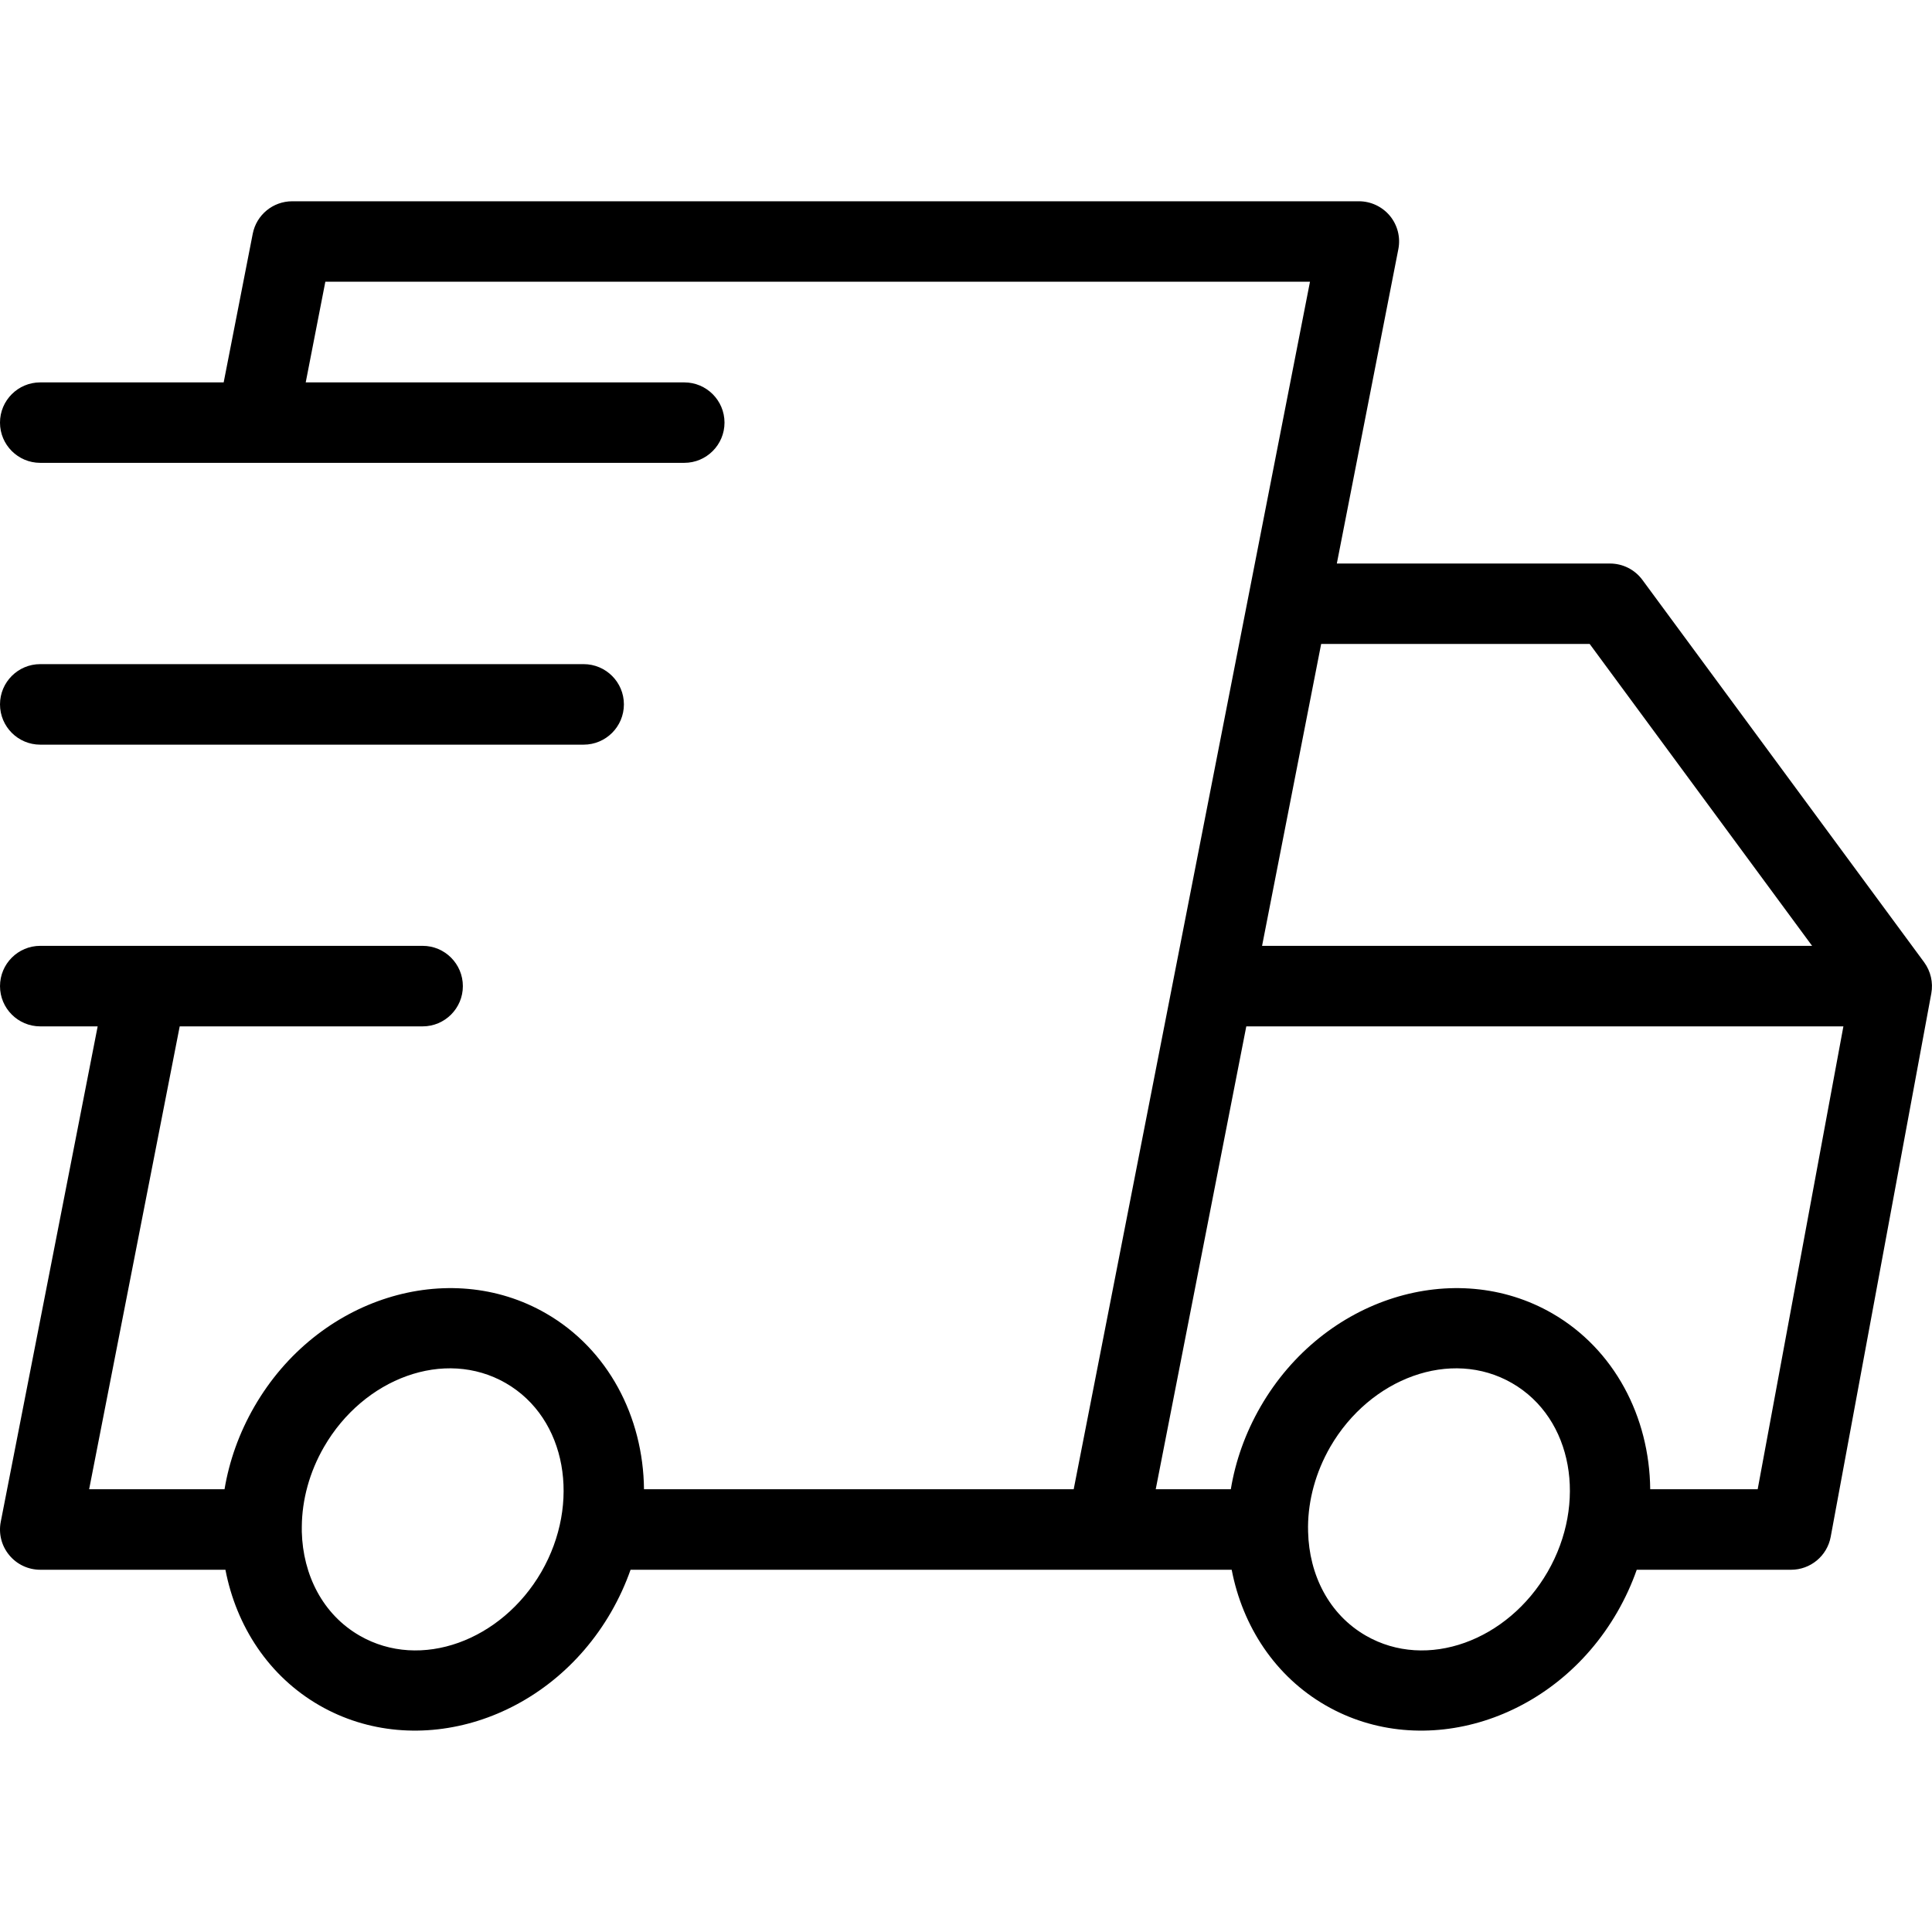 <svg xmlns="http://www.w3.org/2000/svg" viewBox="0 0 1200 1200" version="1.1" height="1200pt" width="1200pt">
 <path fill-rule="evenodd" d="m765.05 975h-373.4c-3.141 8.953-7.172 17.766-12.141 26.391-39.234 67.828-120.71 92.672-181.13 57.844-31.359-18.047-51.609-49.078-58.359-84.234h-115.03c-7.453 0-14.531-3.328-19.266-9.094-4.781-5.766-6.703-13.359-5.25-20.719l60.188-307.69h-35.672c-13.781 0-24.984-11.203-24.984-24.984 0-13.828 11.203-25.031 24.984-25.031h237.52c13.781 0 24.984 11.203 24.984 25.031 0 13.781-11.203 24.984-24.984 24.984h-150.89l-56.25 287.48h84.094c2.906-17.391 9-34.828 18.562-51.375 39.188-67.828 120.71-92.672 181.08-57.844 38.625 22.266 60.422 64.172 60.891 109.22h266.9l146.76-750h-611.58l-12.188 62.531h235.13c13.781 0 24.984 11.203 24.984 24.984s-11.203 24.984-24.984 24.984h-400.04c-13.781 0-24.984-11.203-24.984-24.984s11.203-24.984 24.984-24.984h113.95l18.047-92.297c2.297-11.766 12.562-20.203 24.562-20.203h662.48c7.453 0 14.531 3.328 19.312 9.094 4.734 5.766 6.656 13.359 5.203 20.672l-38.203 195.24h169.64c7.969 0 15.422 3.75 20.156 10.172l174.98 237.47c4.078 5.578 5.719 12.609 4.453 19.406l-62.484 337.5c-2.203 11.859-12.562 20.438-24.609 20.438h-95.859c-3.141 8.953-7.172 17.766-12.141 26.391-39.188 67.828-120.71 92.672-181.08 57.844-31.359-18.047-51.609-49.078-58.359-84.234zm55.547-575.02-36.703 187.5h341.63l-138.14-187.5zm324.37 237.52h-370.87l-56.25 287.48h46.641c2.859-17.391 8.953-34.828 18.516-51.375 39.234-67.828 120.71-92.672 181.13-57.844 38.578 22.266 60.375 64.172 60.844 109.22h66.75zm-332.48 313.97c0.656 26.719 12.938 51.234 35.859 64.453 38.016 21.891 88.219 3.094 112.88-39.562s15.891-95.391-22.078-117.28-88.172-3.094-112.88 39.562c-9.094 15.797-13.688 33-13.828 49.5 0.047 0.609 0.047 2.859 0.047 3.328zm-625.03 0c0.703 26.719 12.984 51.234 35.906 64.453 37.969 21.891 88.172 3.094 112.88-39.562 24.609-42.656 15.844-95.391-22.078-117.28-38.016-21.891-88.219-3.094-112.88 39.562-9.141 15.797-13.688 33-13.828 49.5 0 0.609 0.047 2.859 0 3.328zm-162.47-488.95c-13.781 0-24.984-11.203-24.984-25.031 0-13.781 11.203-24.984 24.984-24.984h337.5c13.828 0 25.031 11.203 25.031 24.984 0 13.828-11.203 25.031-25.031 25.031z"></path>
</svg>

